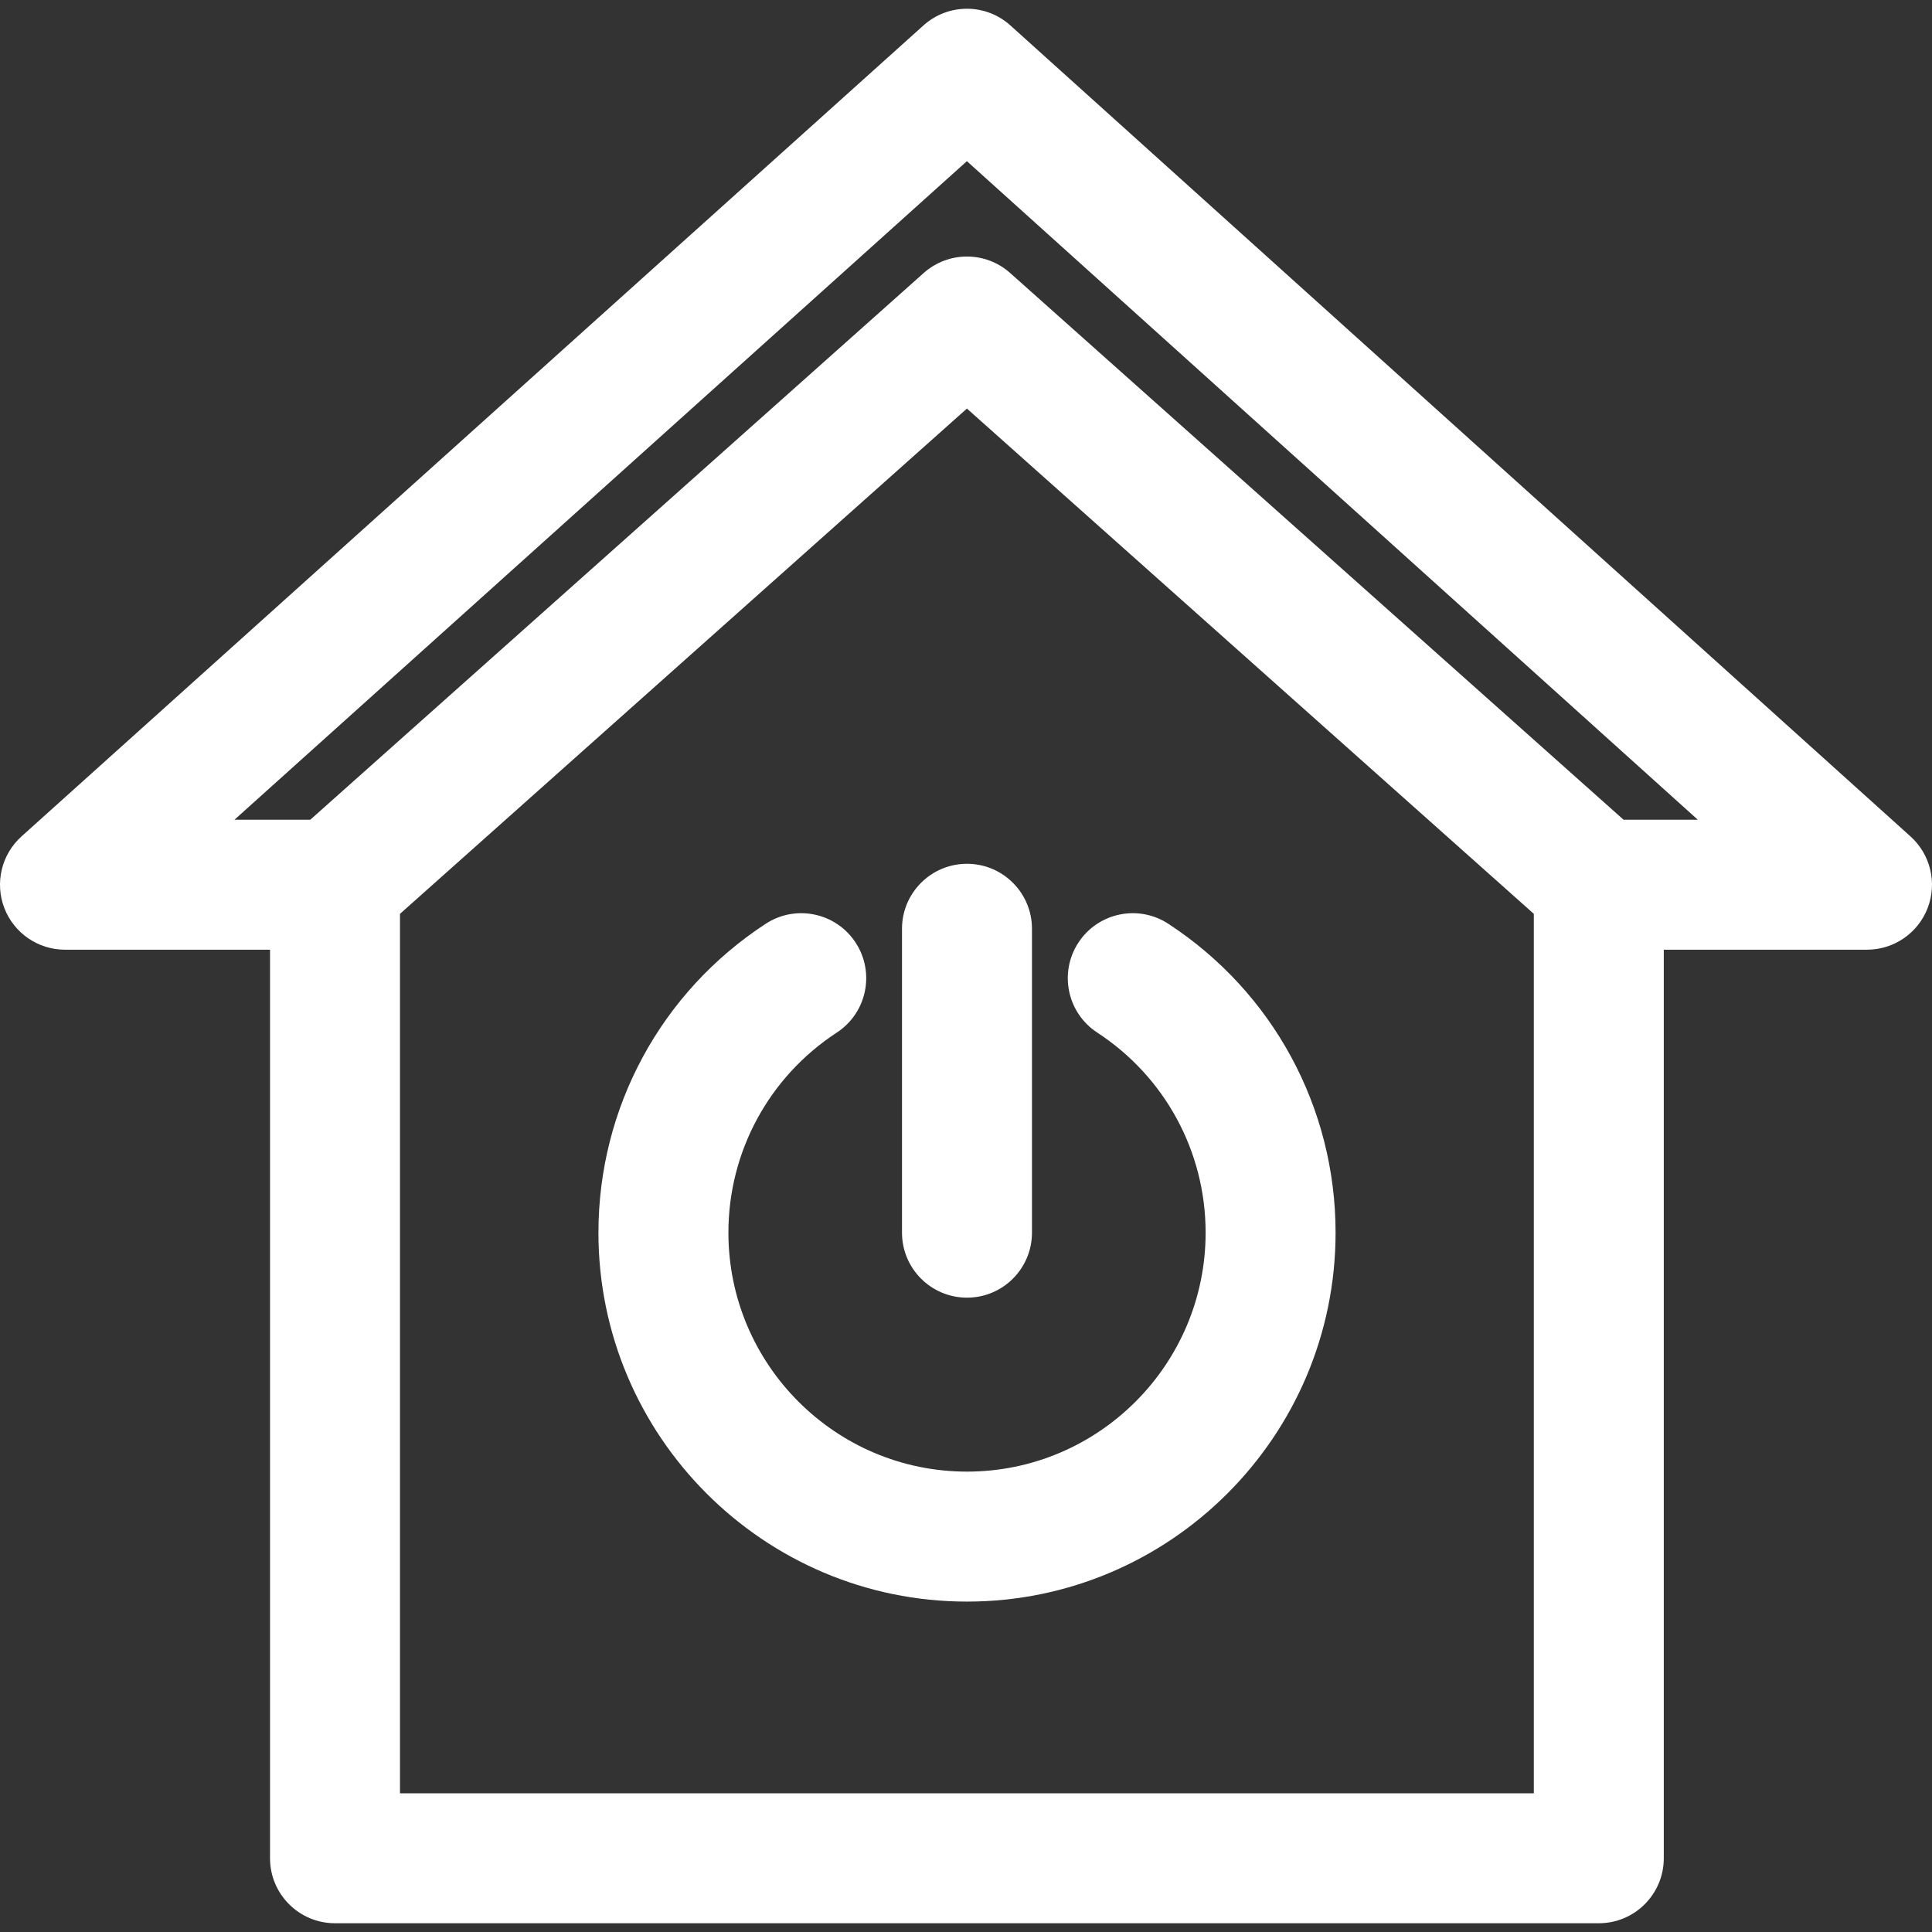 <!DOCTYPE svg PUBLIC "-//W3C//DTD SVG 1.1//EN" "http://www.w3.org/Graphics/SVG/1.1/DTD/svg11.dtd">
<!-- Uploaded to: SVG Repo, www.svgrepo.com, Transformed by: SVG Repo Mixer Tools -->
<svg fill="#ffffff" height="800px" width="800px" version="1.1" xmlns="http://www.w3.org/2000/svg" viewBox="0 0 297 297" xmlns:xlink="http://www.w3.org/1999/xlink" enable-background="new 0 0 297 297">
<rect x="0" y="0" width="297" height="297" fill="#333333" stroke="none"/>
<g id="SVGRepo_bgCarrier" stroke-width="0"/>
<g id="SVGRepo_tracerCarrier" stroke-linecap="round" stroke-linejoin="round"/>
<g id="SVGRepo_iconCarrier"> <g> <g> <path d="m293.697,128.583l-138.368-124.67c-3.797-3.422-9.565-3.425-13.366-0.007l-138.653,124.67c-3.075,2.767-4.129,7.144-2.647,11.005 1.481,3.863 5.19,6.414 9.327,6.414h31.52v139.671c0,5.517 4.473,9.989 9.99,9.989h194.278c5.517,0 9.99-4.473 9.99-9.989v-139.671h31.241c4.135,0 7.843-2.549 9.325-6.409 1.484-3.859 0.435-8.234-2.637-11.003zm-57.907,147.094h-174.3v-135.195l87.152-77.674 87.147,77.674v135.195zm13.795-149.661l-94.295-84.046c-3.787-3.378-9.506-3.377-13.293-0.001l-94.3,84.047h-11.654l112.594-101.24 112.363,101.24h-11.415z"/> </g> <g> <path d="m138.662,142.777v46.719c0,5.517 4.474,9.989 9.99,9.989s9.989-4.473 9.989-9.989v-46.719c0-5.517-4.473-9.989-9.989-9.989s-9.99,4.473-9.99,9.989z"/> </g> <g> <path d="m168.676,158.735c10.433,6.817 16.66,18.316 16.66,30.761 0,20.253-16.457,36.731-36.685,36.731-20.223,0-36.675-16.479-36.675-36.731 0-12.444 6.228-23.943 16.659-30.761 4.619-3.019 5.917-9.208 2.898-13.826-3.017-4.619-9.207-5.918-13.827-2.898-16.099,10.52-25.71,28.271-25.71,47.485 0,31.27 25.415,56.711 56.654,56.711 31.245,0 56.664-25.44 56.664-56.711 0-19.215-9.612-36.966-25.712-47.485-4.617-3.02-10.809-1.719-13.826,2.898-3.017,4.618-1.719,10.809 2.9,13.826z"/> </g> </g> </g>
</svg>